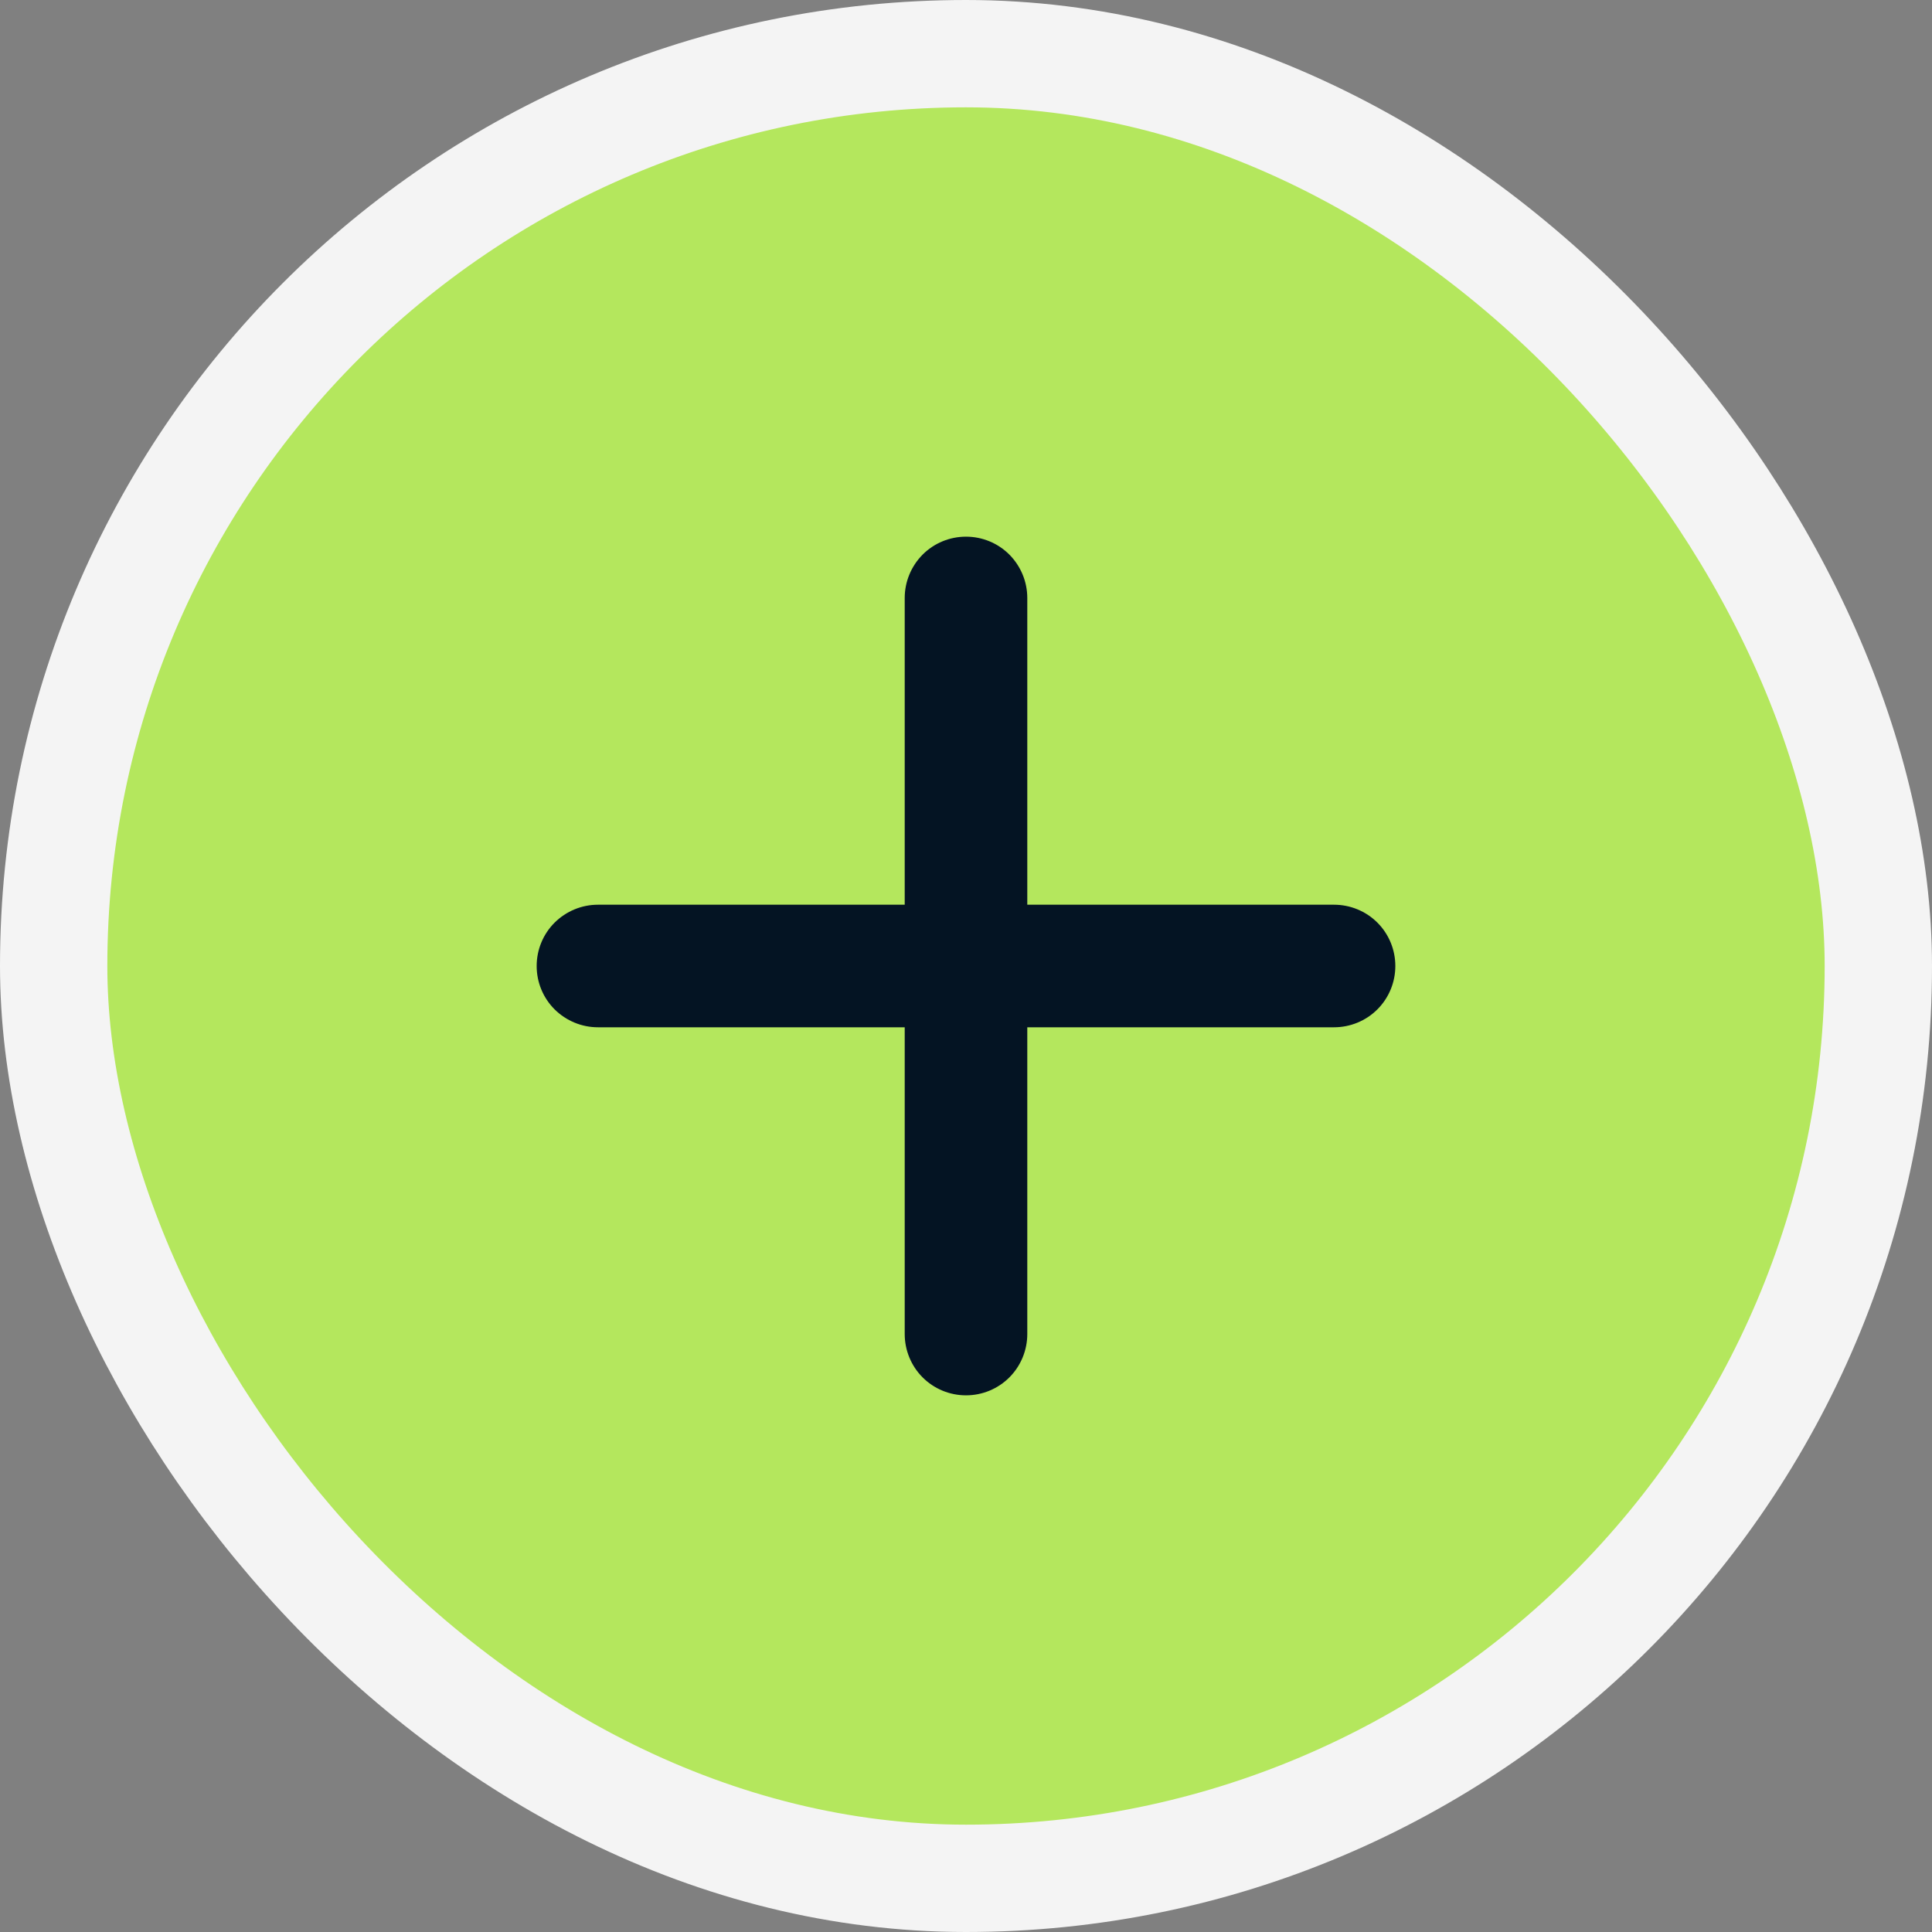 <svg width="18" height="18" viewBox="0 0 18 18" fill="none" xmlns="http://www.w3.org/2000/svg">
<rect x="0" y="0" width="18" height="18" fill="#808080" stroke="none"/>
<rect x="0.5" y="0.5" width="17" height="17" rx="8.5" fill="#B4E75D"/>
<rect x="0.5" y="0.5" width="17" height="17" rx="8.5" stroke="#F4F4F4"/>
<path d="M12.429 9.571H9.571V12.429C9.571 12.58 9.511 12.726 9.404 12.833C9.297 12.94 9.152 13 9 13C8.848 13 8.703 12.94 8.596 12.833C8.489 12.726 8.429 12.58 8.429 12.429V9.571H5.571C5.42 9.571 5.275 9.511 5.167 9.404C5.06 9.297 5 9.152 5 9C5 8.848 5.06 8.703 5.167 8.596C5.275 8.489 5.42 8.429 5.571 8.429H8.429V5.571C8.429 5.42 8.489 5.275 8.596 5.167C8.703 5.06 8.848 5 9 5C9.152 5 9.297 5.06 9.404 5.167C9.511 5.275 9.571 5.42 9.571 5.571V8.429H12.429C12.58 8.429 12.726 8.489 12.833 8.596C12.94 8.703 13 8.848 13 9C13 9.152 12.94 9.297 12.833 9.404C12.726 9.511 12.58 9.571 12.429 9.571Z" fill="#041423"/>
</svg>
